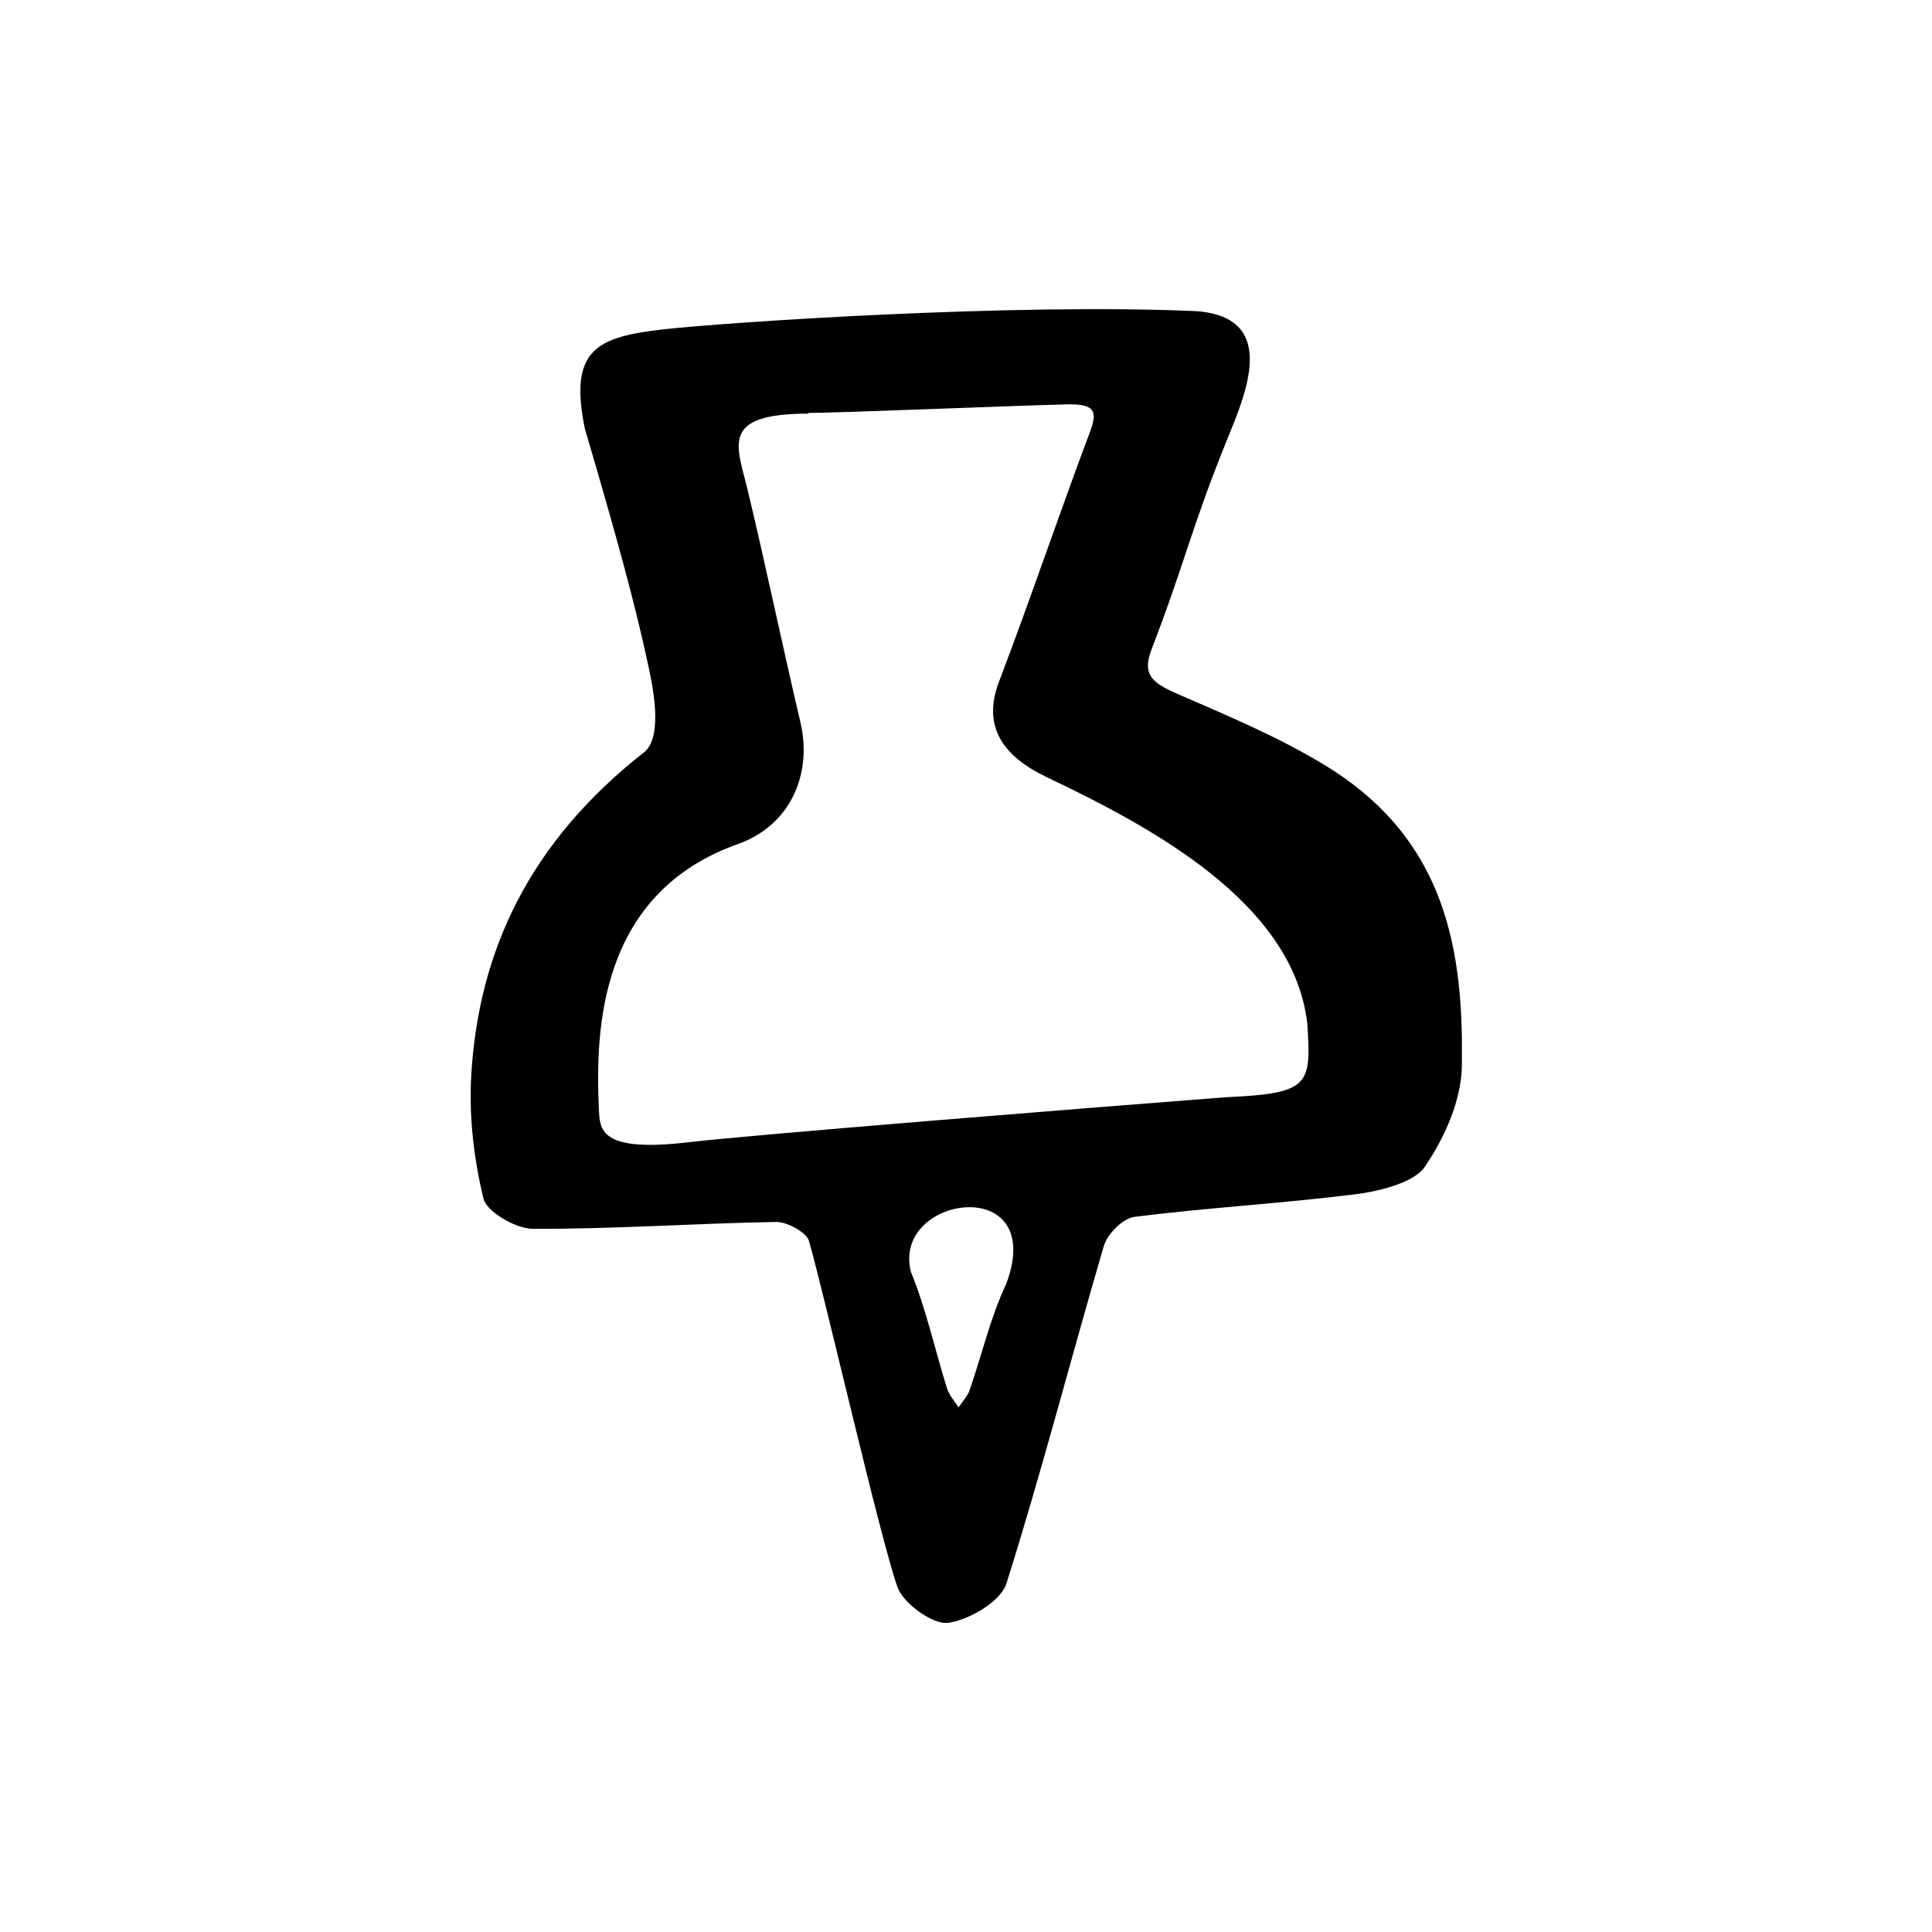 <svg width="300" height="300" viewBox="0 0 300 300" fill="none" xmlns="http://www.w3.org/2000/svg">
<g clip-path="url(#clip0_186_247)">
<path d="M185.848 48.319C198.588 49.33 193.471 61.089 190.539 68.272C185.049 81.787 184.036 87.267 178.812 100.836C177.213 104.933 179.185 106.156 182.97 107.806C190.806 111.211 198.801 114.563 205.891 118.926C224.761 130.472 227.267 147.872 227 165.59C226.893 170.857 224.388 176.551 221.243 181.18C219.644 183.574 214.367 184.958 210.529 185.436C199.121 186.873 187.607 187.512 176.2 188.948C174.334 189.161 171.935 191.662 171.402 193.471C166.285 210.923 161.754 228.535 156.263 245.934C155.411 248.595 150.613 251.521 147.202 252C144.856 252.319 140.218 248.914 139.366 246.466C136.594 238.591 128.385 202.516 125.613 192.673C125.24 191.396 122.308 189.746 120.549 189.746C107.915 189.959 95.335 190.864 82.755 190.811C80.09 190.811 75.559 188.15 75.079 186.128C73.586 180.009 72.84 173.571 73.16 167.293C74.226 147.552 82.382 130.632 99.973 116.851C102.745 114.67 101.679 107.965 100.719 103.602C98.587 93.599 95.655 83.011 90.804 66.516C88.299 54.225 92.723 52.31 103.011 51.139C113.139 50.022 157.383 47.042 185.848 48.319ZM125.559 64.228C111.753 64.228 114.419 69.124 116.071 75.987C118.95 88.012 121.455 100.091 124.28 112.116C126.092 119.671 123.161 127.812 114.898 130.951C92.883 138.56 92.457 160.109 92.99 172.134C93.15 175.274 92.883 179.052 107.062 177.349C116.551 176.231 168.897 172.028 190.326 170.379C203.386 169.793 203.599 168.516 203.013 159.098C200.934 139.944 178.119 128.131 162.554 120.682C155.837 117.49 152.479 112.914 155.091 105.944C159.995 93.067 164.366 80.084 169.217 67.155C170.443 63.909 170.123 62.685 165.645 62.792C156.85 63.005 130.037 64.122 125.506 64.122L125.559 64.228ZM141.498 197.621C143.843 203.421 145.176 209.593 147.042 215.552C147.361 216.616 148.214 217.574 148.854 218.532C149.44 217.627 150.24 216.829 150.56 215.872C152.479 210.338 153.758 204.645 156.263 199.324C162.713 181.978 138.14 185.596 141.498 197.674V197.621Z" fill="black"/>
</g>
<defs>
<clipPath id="clip0_186_247">
<rect width="154" height="204" fill="white" transform="translate(73 48)"/>
</clipPath>
</defs>
</svg>
